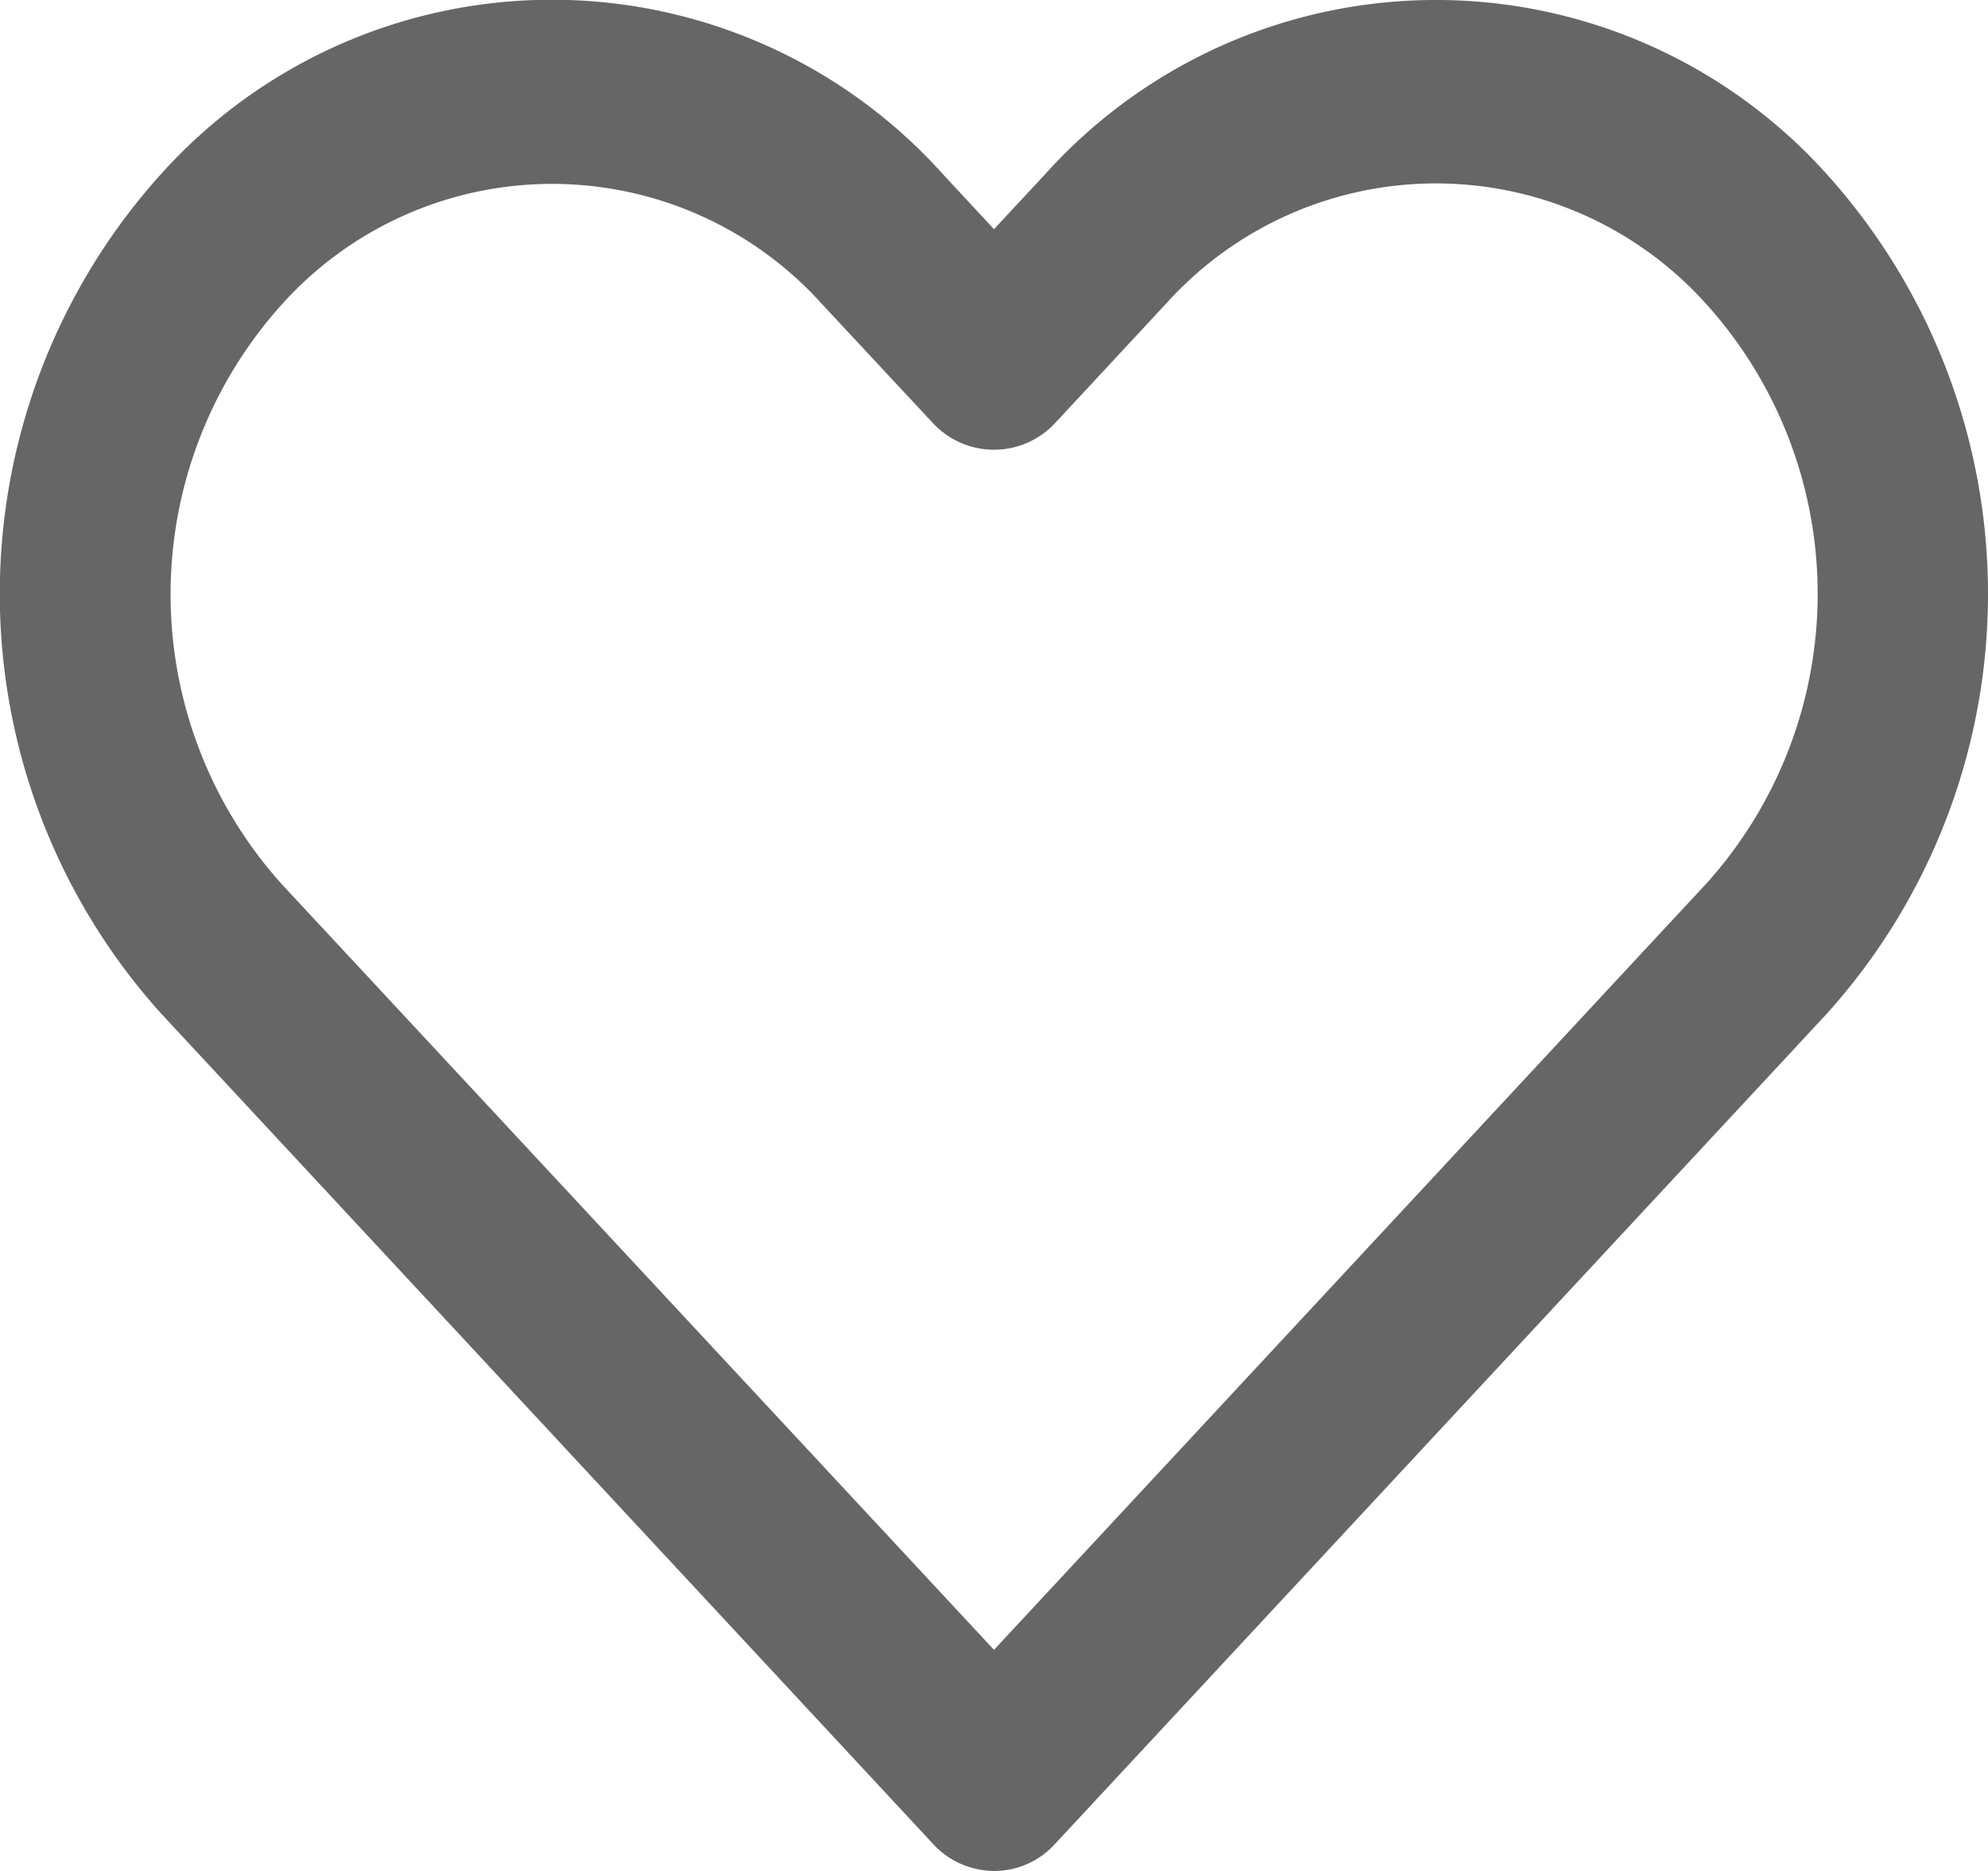 <svg xmlns="http://www.w3.org/2000/svg" width="17" height="16" viewBox="0 0 17 16"><defs><style>.a{fill:#666;}</style></defs><path class="a" d="M8.362,15.985a.7.7,0,0,1-.382-.215l-6.6-7.1a5.361,5.361,0,0,1,0-7.185,4.493,4.493,0,0,1,6.679,0L8.5,1.96l.44-.473a4.493,4.493,0,0,1,6.679,0,5.363,5.363,0,0,1,0,7.185l-6.6,7.1A.7.7,0,0,1,8.5,16,.669.669,0,0,1,8.362,15.985ZM2.413,2.6a3.706,3.706,0,0,0,0,4.965L8.5,14.109l6.087-6.548a3.7,3.7,0,0,0,0-4.965,3.105,3.105,0,0,0-4.615,0L9.016,3.625a.713.713,0,0,1-1.032,0L7.029,2.6a3.106,3.106,0,0,0-4.616,0Z"/></svg>